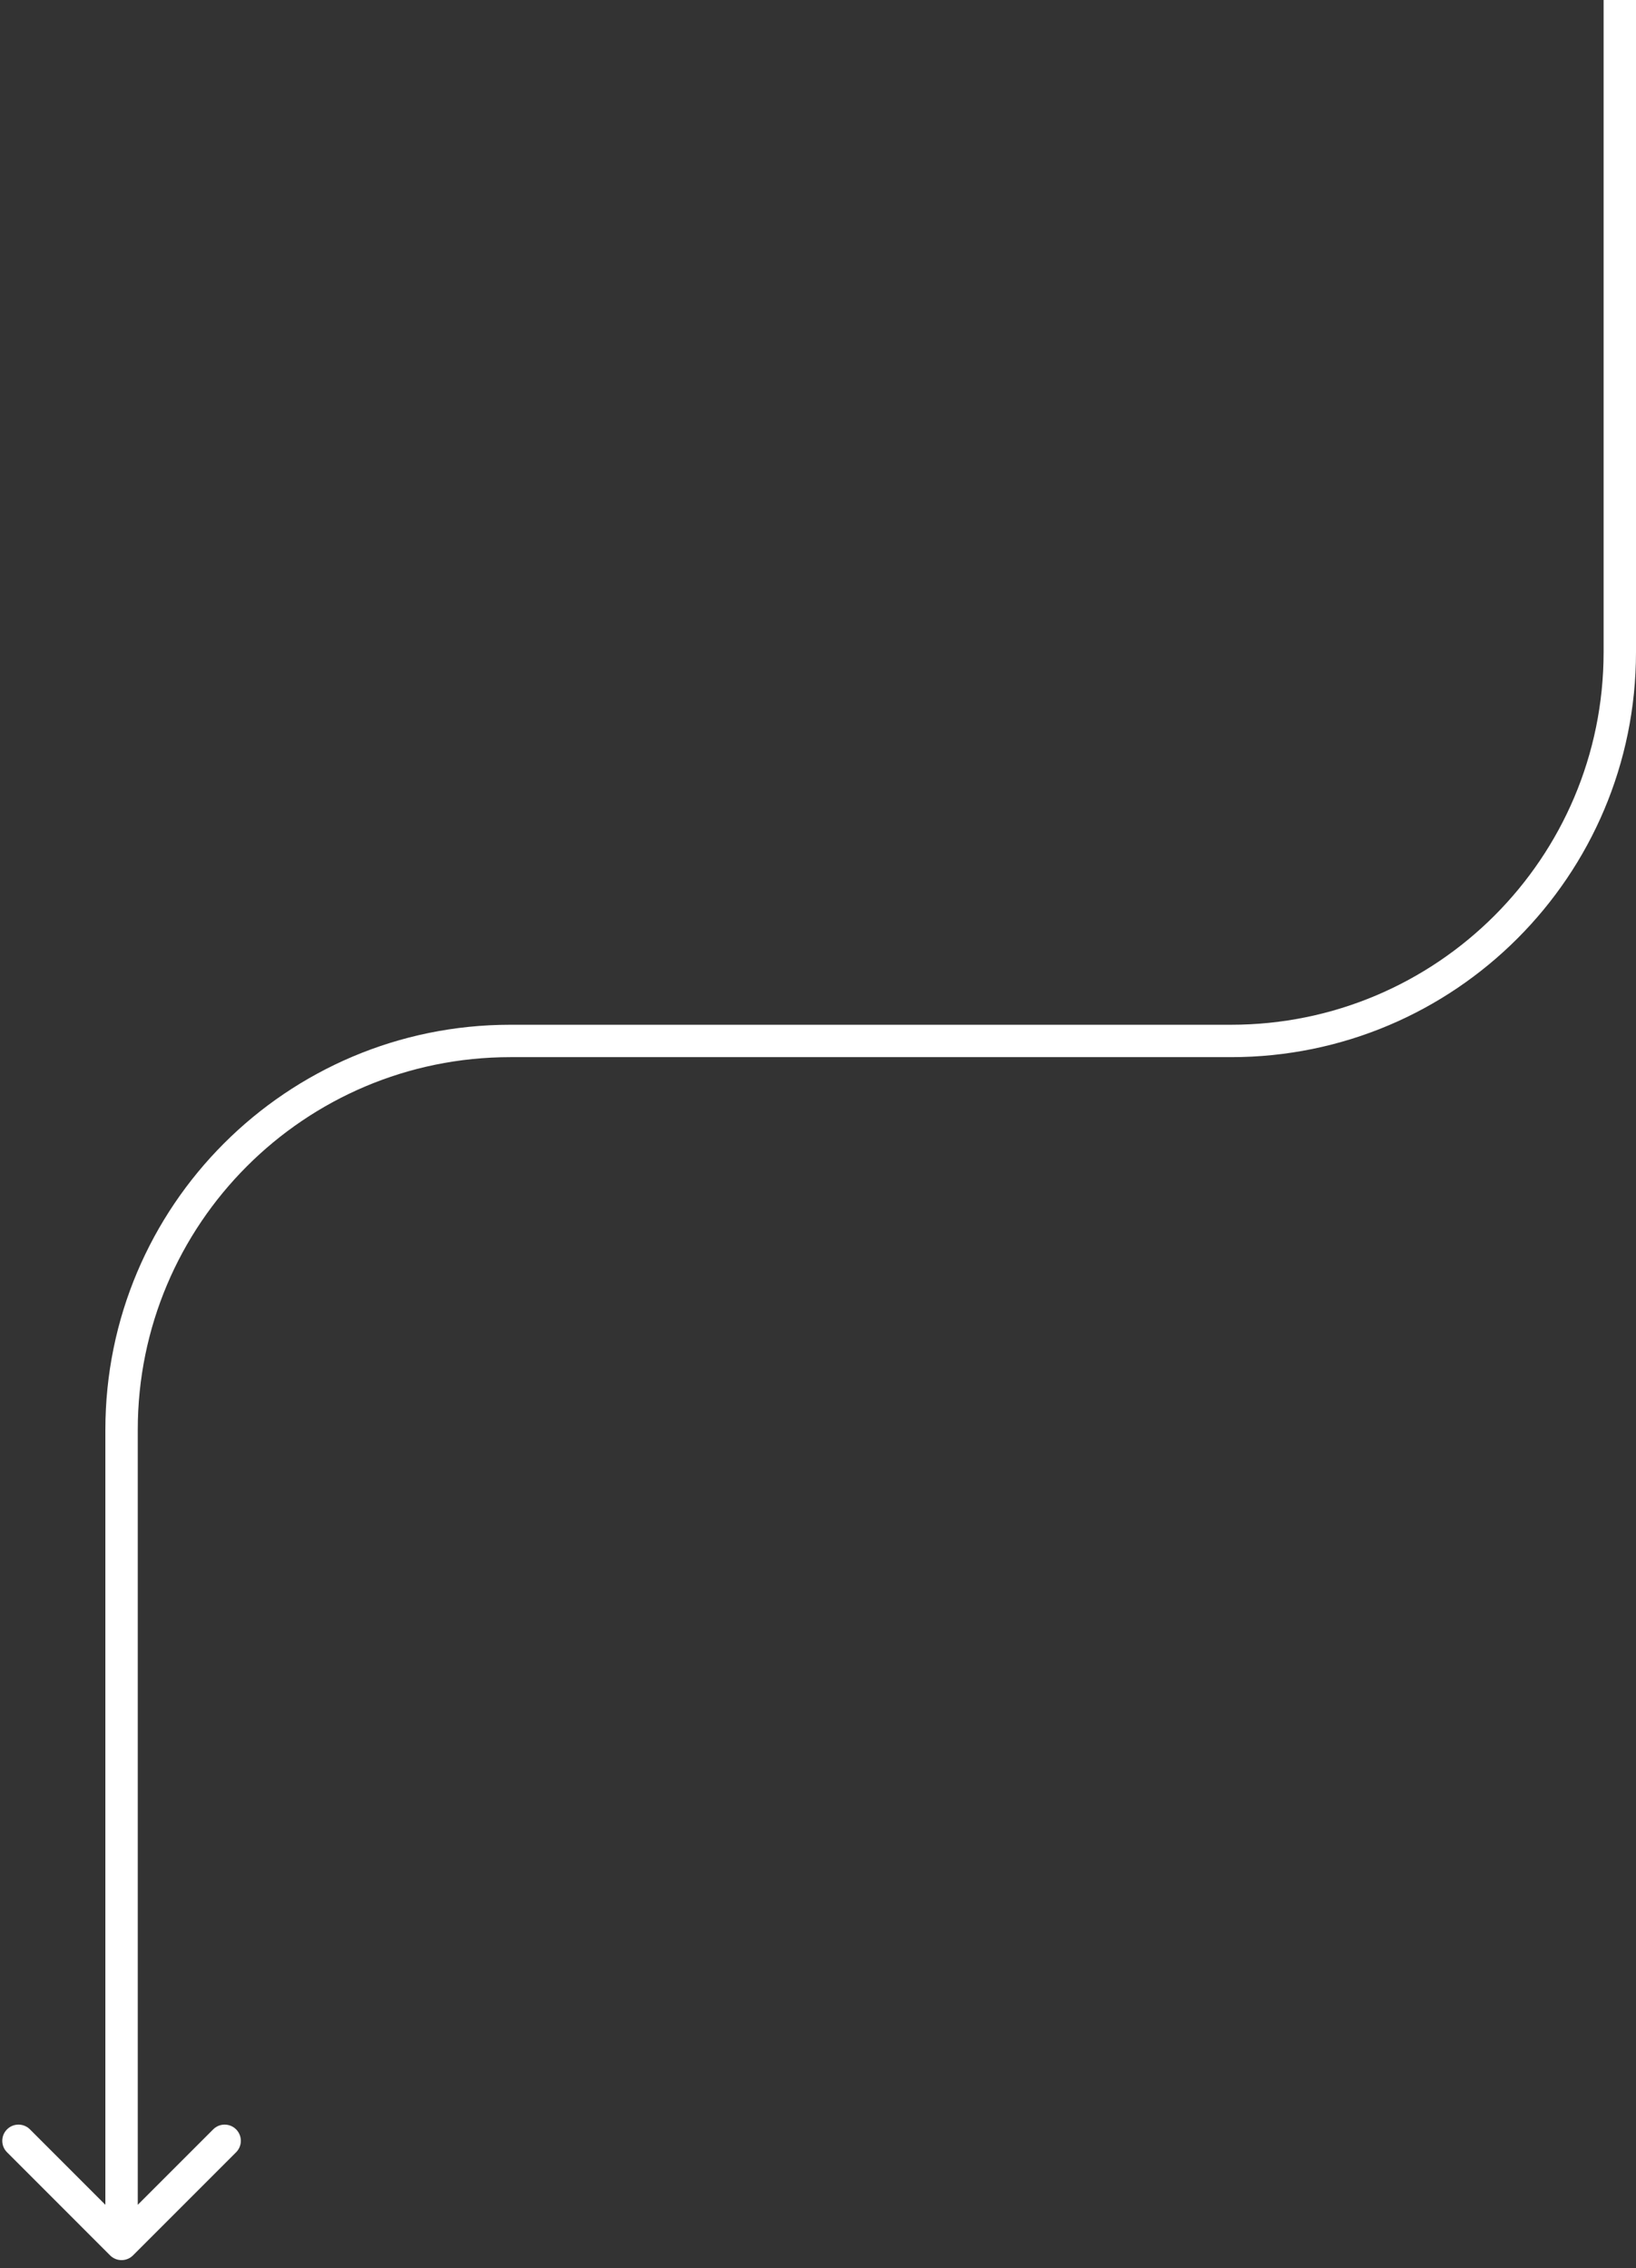 <?xml version="1.0" encoding="UTF-8"?> <svg xmlns="http://www.w3.org/2000/svg" width="101" height="140" viewBox="0 0 101 140" fill="none"><rect x="0" y="0" width="101" height="140" fill="#333333" stroke="none"/><path d="M6.797 139.207C7.188 139.598 7.821 139.598 8.212 139.207L14.576 132.843C14.966 132.453 14.966 131.819 14.576 131.429C14.185 131.038 13.552 131.038 13.162 131.429L7.505 137.086L1.848 131.429C1.457 131.038 0.824 131.038 0.434 131.429C0.043 131.819 0.043 132.453 0.434 132.843L6.797 139.207ZM99 0V40.25H101V0H99ZM76 63.25L31.505 63.25V65.25L76 65.25V63.25ZM6.505 88.25V138.5H8.505V88.25H6.505ZM31.505 63.25C17.698 63.25 6.505 74.443 6.505 88.25H8.505C8.505 75.547 18.802 65.25 31.505 65.25V63.25ZM99 40.25C99 52.953 88.703 63.25 76 63.25V65.25C89.807 65.25 101 54.057 101 40.25H99Z" fill="white"></path></svg> 